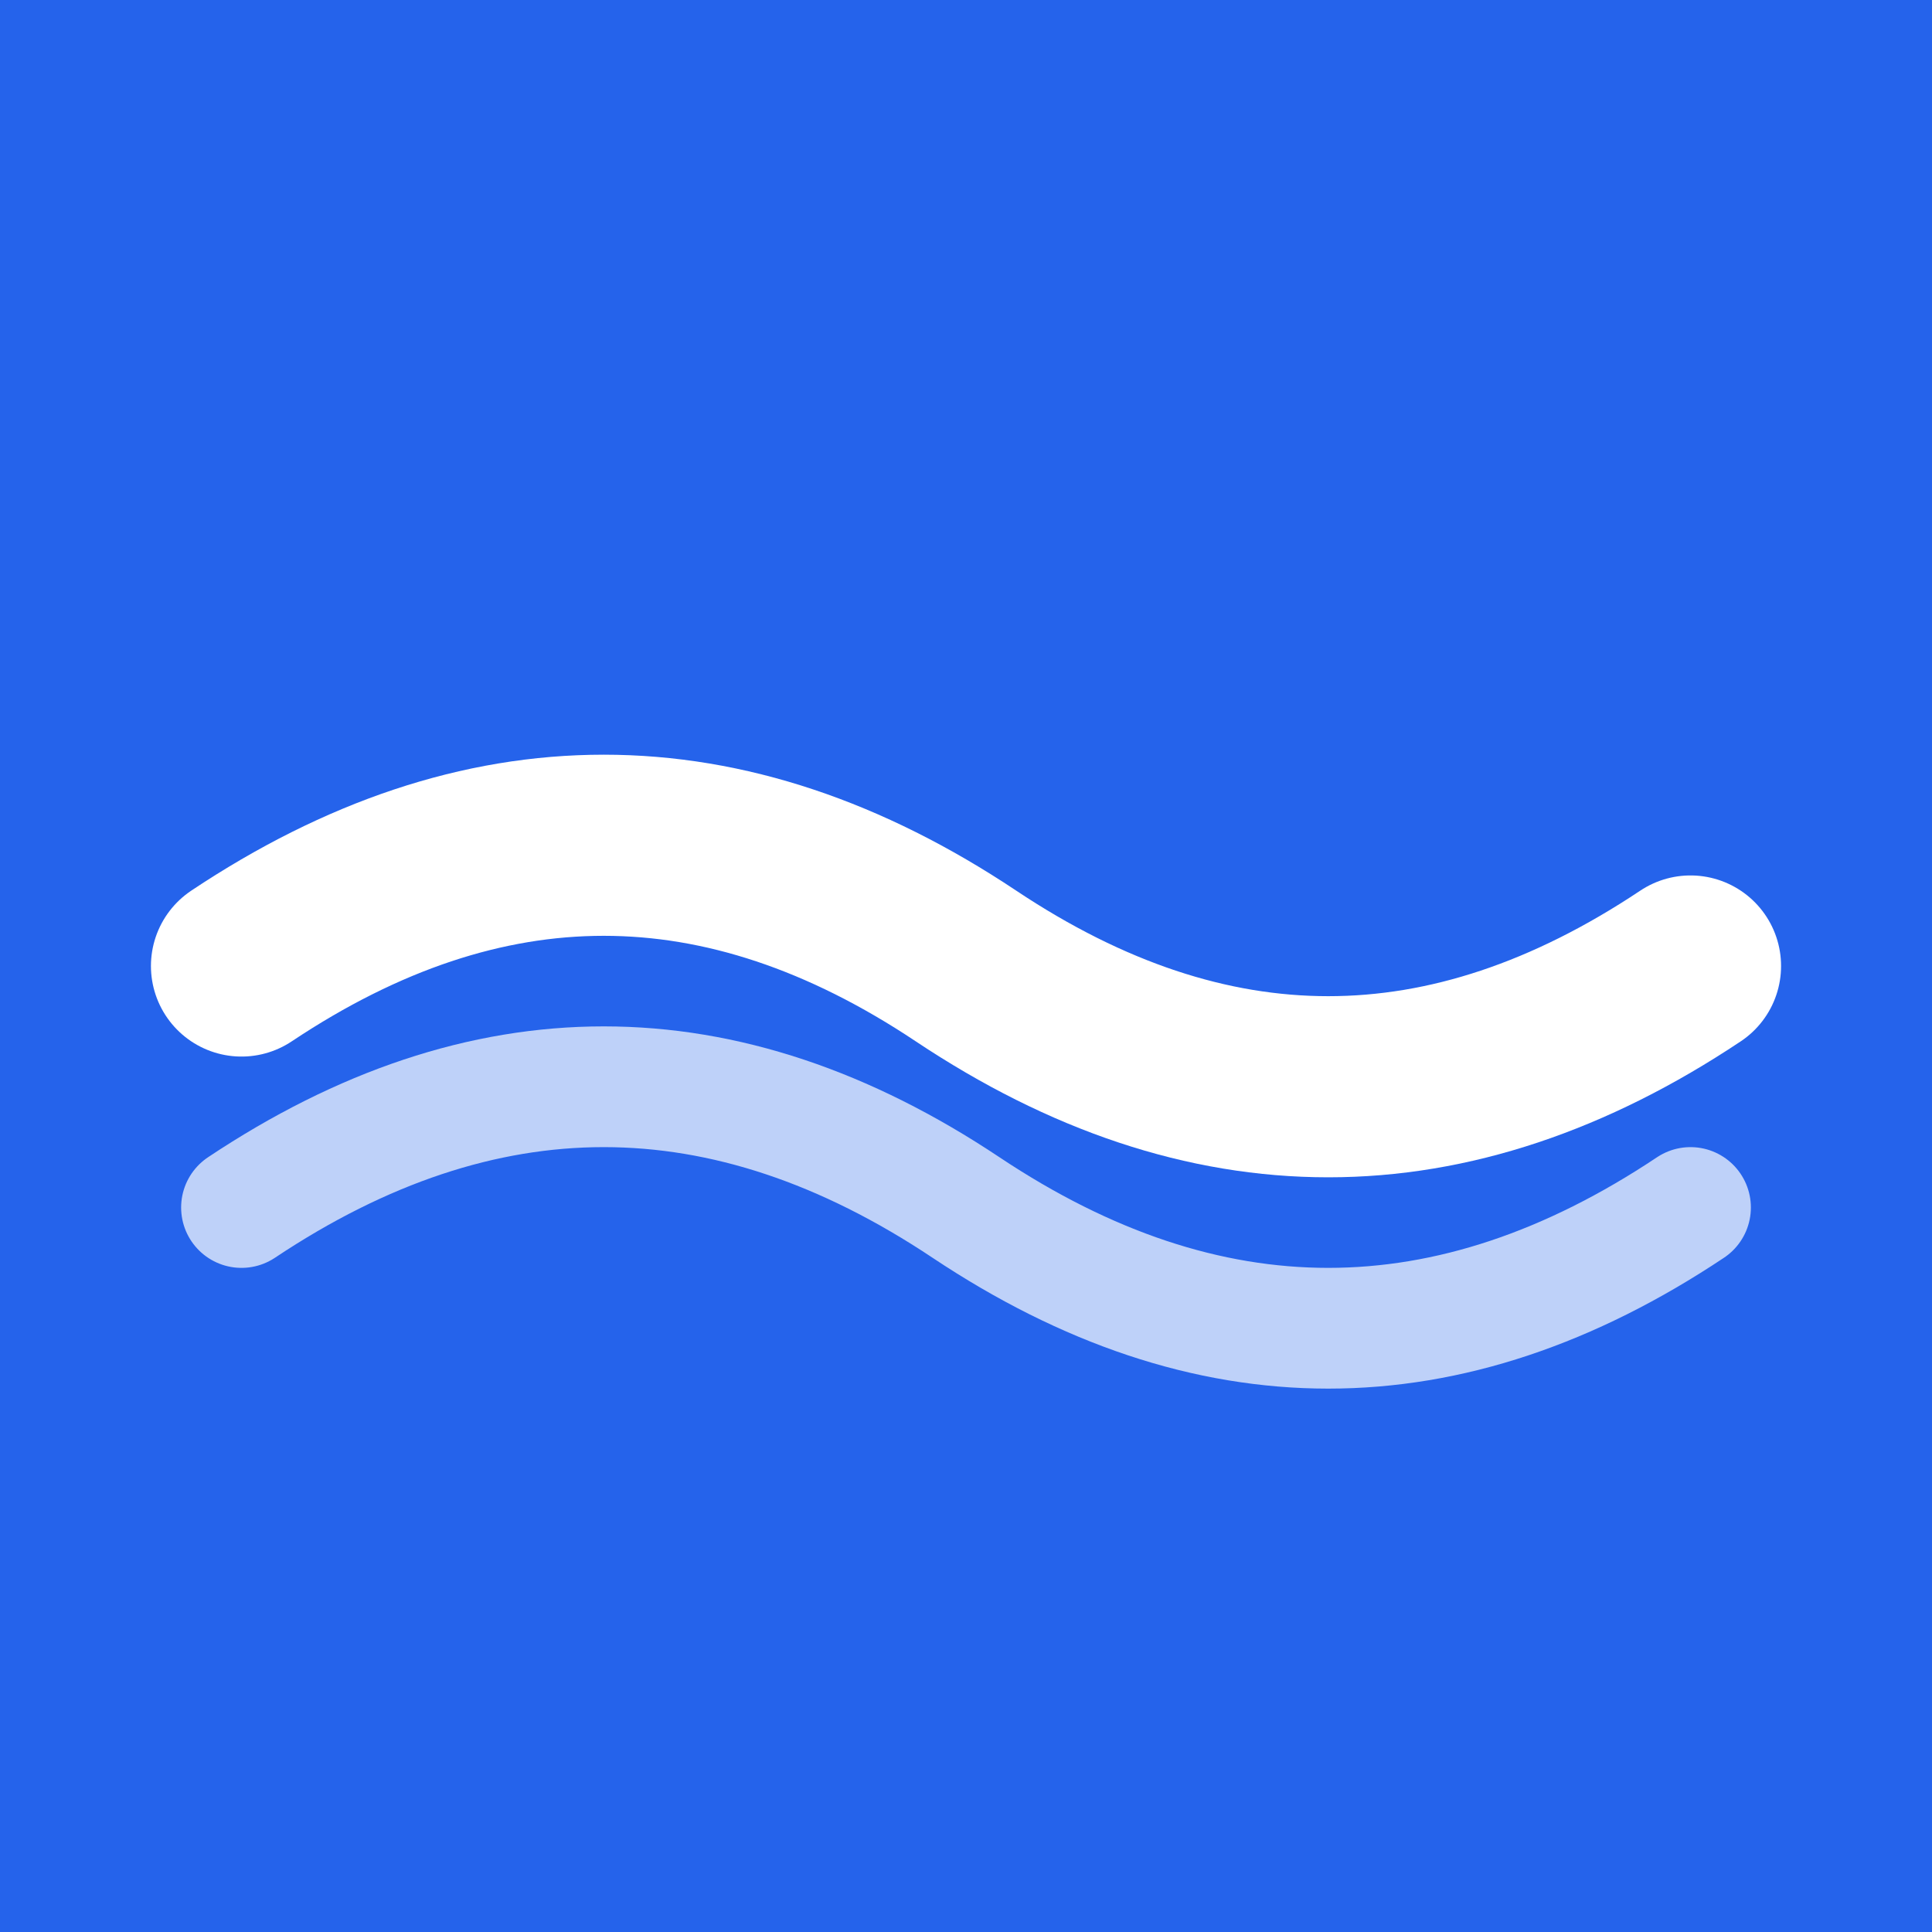 <?xml version="1.0" encoding="UTF-8"?>
<svg xmlns="http://www.w3.org/2000/svg" width="16" height="16" viewBox="0 0 16 16">
  <rect width="16" height="16" fill="#2563eb"/>
  <path d="M2 8 Q 5 6, 8 8 T 14 8" stroke="white" stroke-width="1.5" fill="none" stroke-linecap="round"/>
  <path d="M2 10 Q 5 8, 8 10 T 14 10" stroke="white" stroke-width="1" fill="none" stroke-linecap="round" opacity="0.7"/>
</svg>